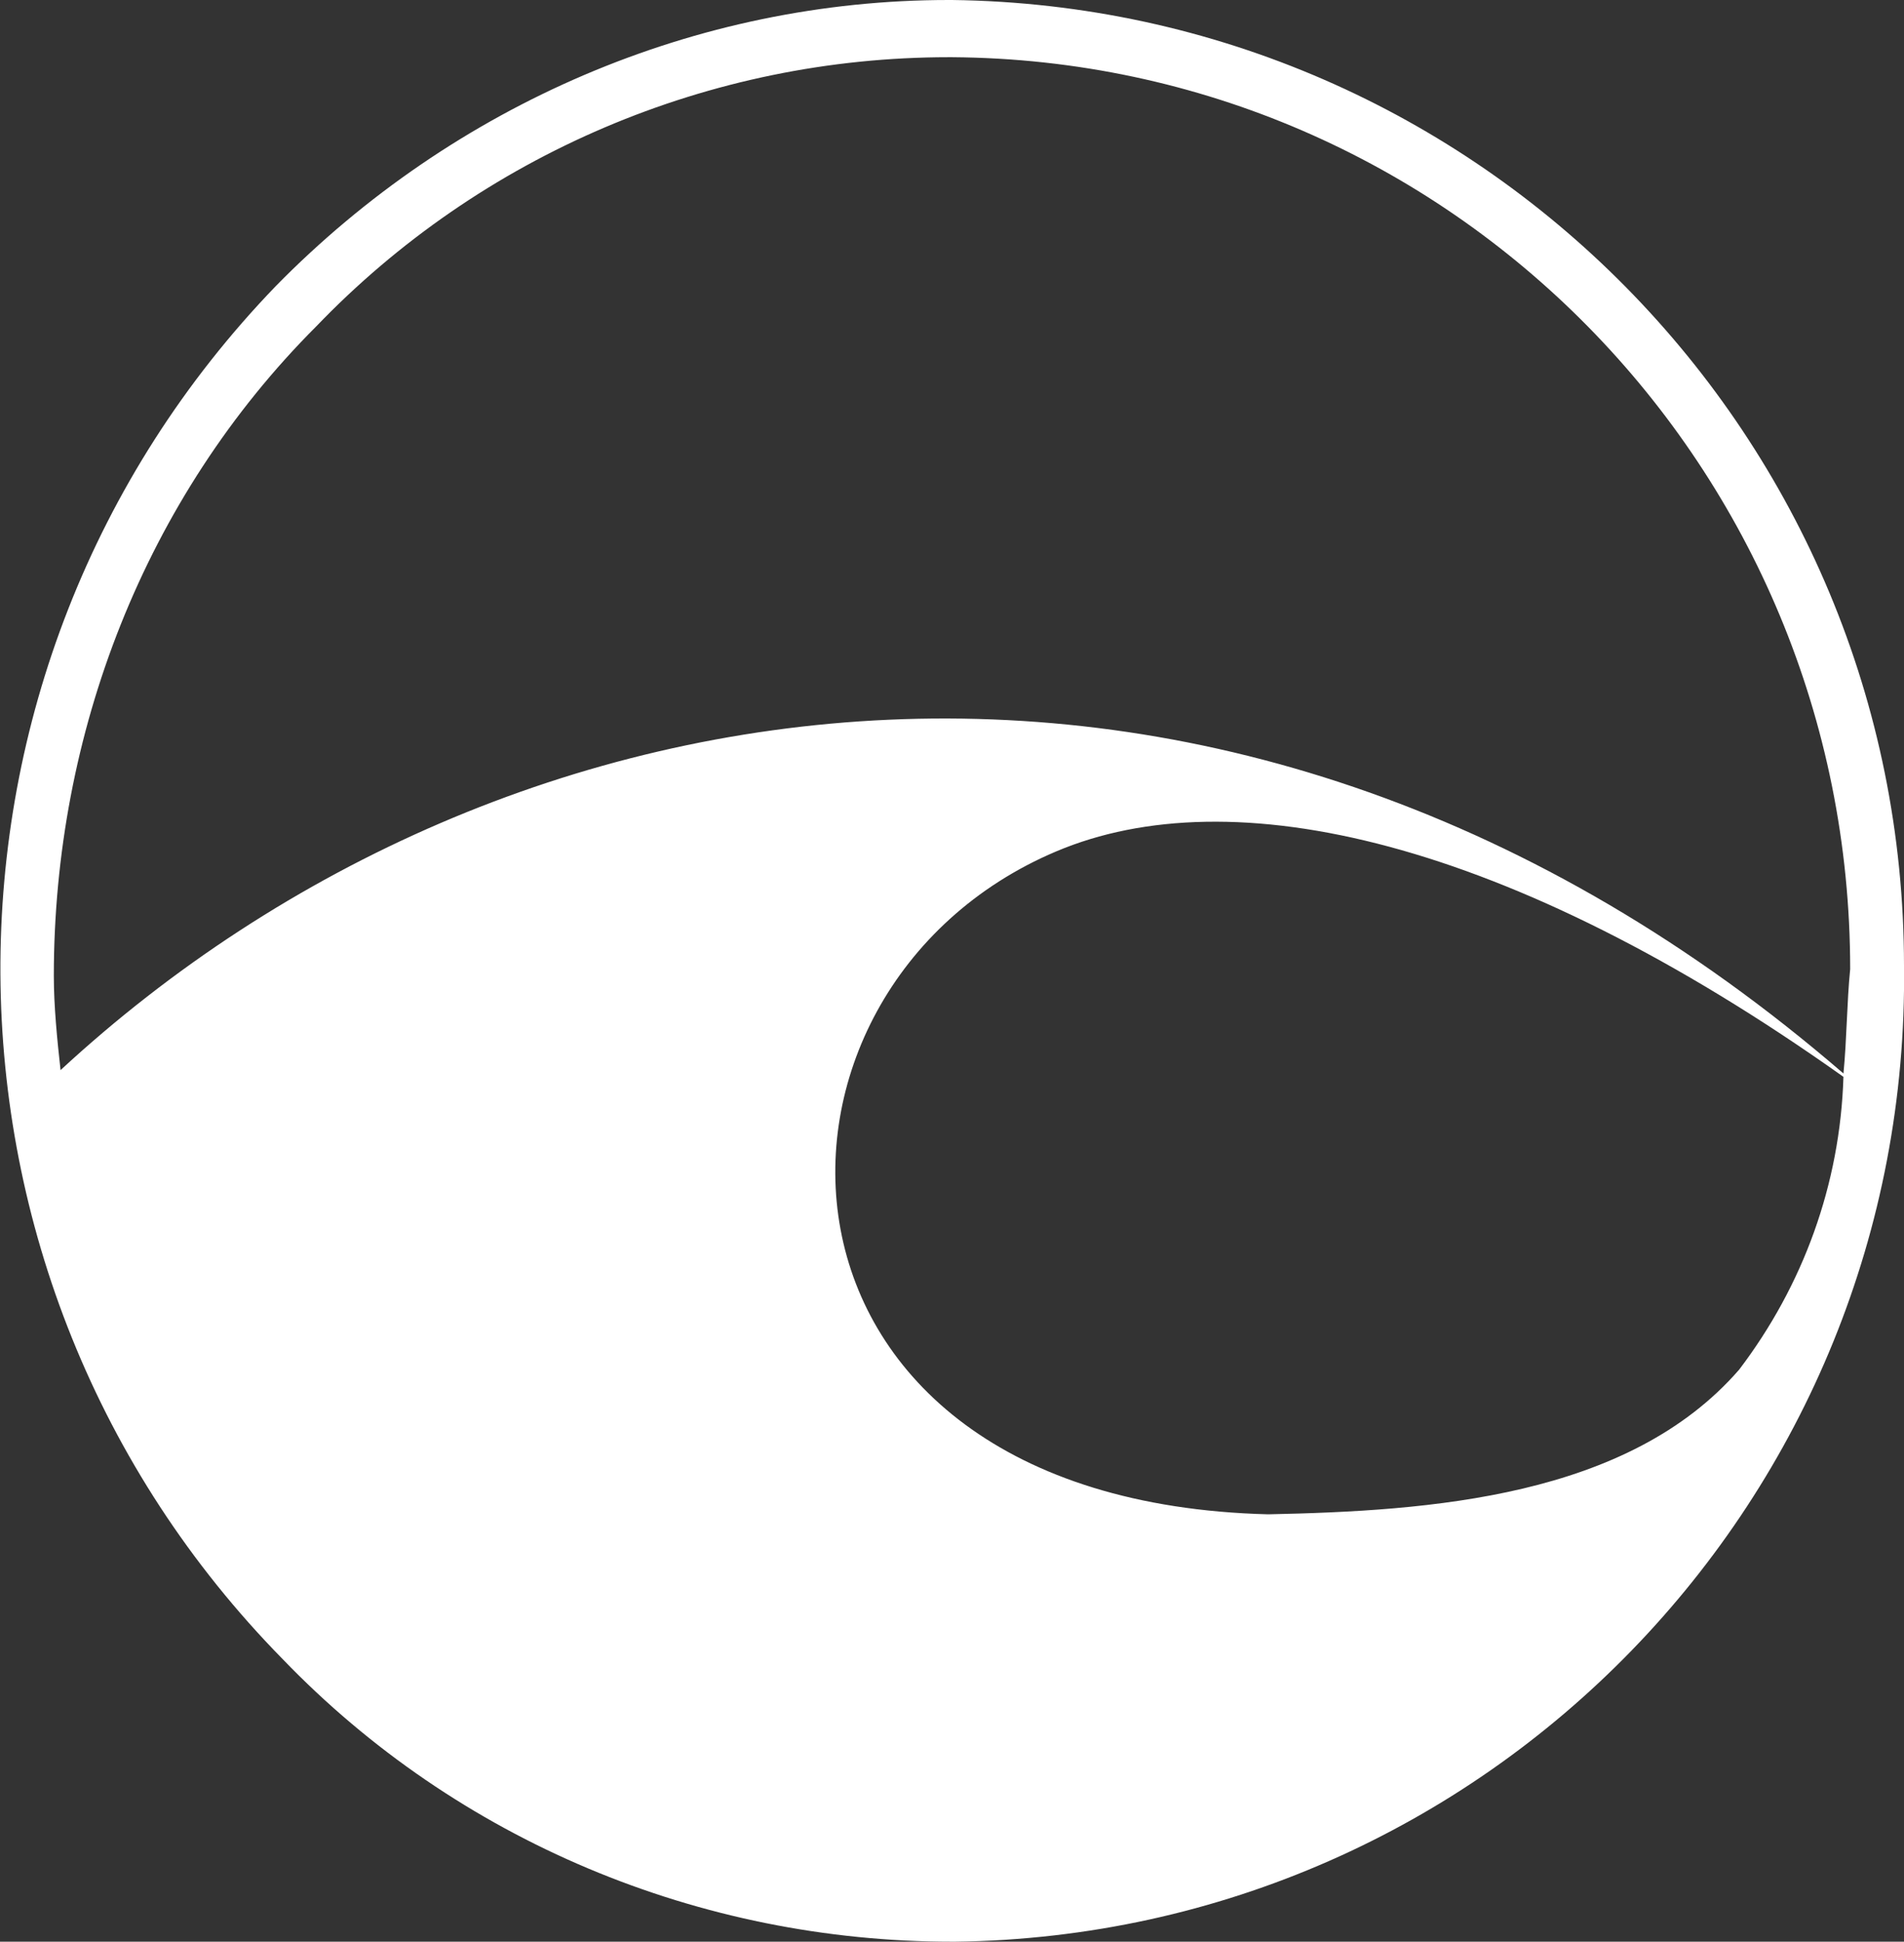 <?xml version="1.0" encoding="utf-8"?>
<svg version="1.1" id="Layer_1" xmlns="http://www.w3.org/2000/svg" xmlns:xlink="http://www.w3.org/1999/xlink" x="0px" y="0px" viewBox="0 0 56.6 57.7" style="enable-background:new 0 0 56.6 57.7;" xml:space="preserve">
<rect x="0" y="0" width="56.6" height="57.7" fill="#333333" stroke="none"/>
<path style="fill:#FFFFFF;" d="M28.3,0h-0.1c-7.5,0-14.7,3.1-20,8.5C-2.8,19.9-2.7,38,8.4,49.3c5.2,5.4,12.4,8.4,19.9,8.4h0.1
	c15.8-0.2,28.4-13.2,28.2-29C56.6,13,44,0.2,28.3,0 M37.7,45c-15.8-0.4-16-15.6-6.3-19.7c5.2-2.2,13.4-0.4,23.4,6.7
	c-0.1,3.2-1.2,6.2-3.1,8.7C48.4,44.5,42.5,44.9,37.7,45 M54.8,31.9C36.6,16.2,15,19.6,1.8,31.8c-0.1-0.9-0.2-1.9-0.2-2.8
	C1.6,21.8,4.3,14.8,9.4,9.7c4.9-5.1,11.7-8,18.8-8h0.1C43.1,1.8,55,13.9,55,28.8C54.9,29.8,54.9,30.9,54.8,31.9"/>
</svg>